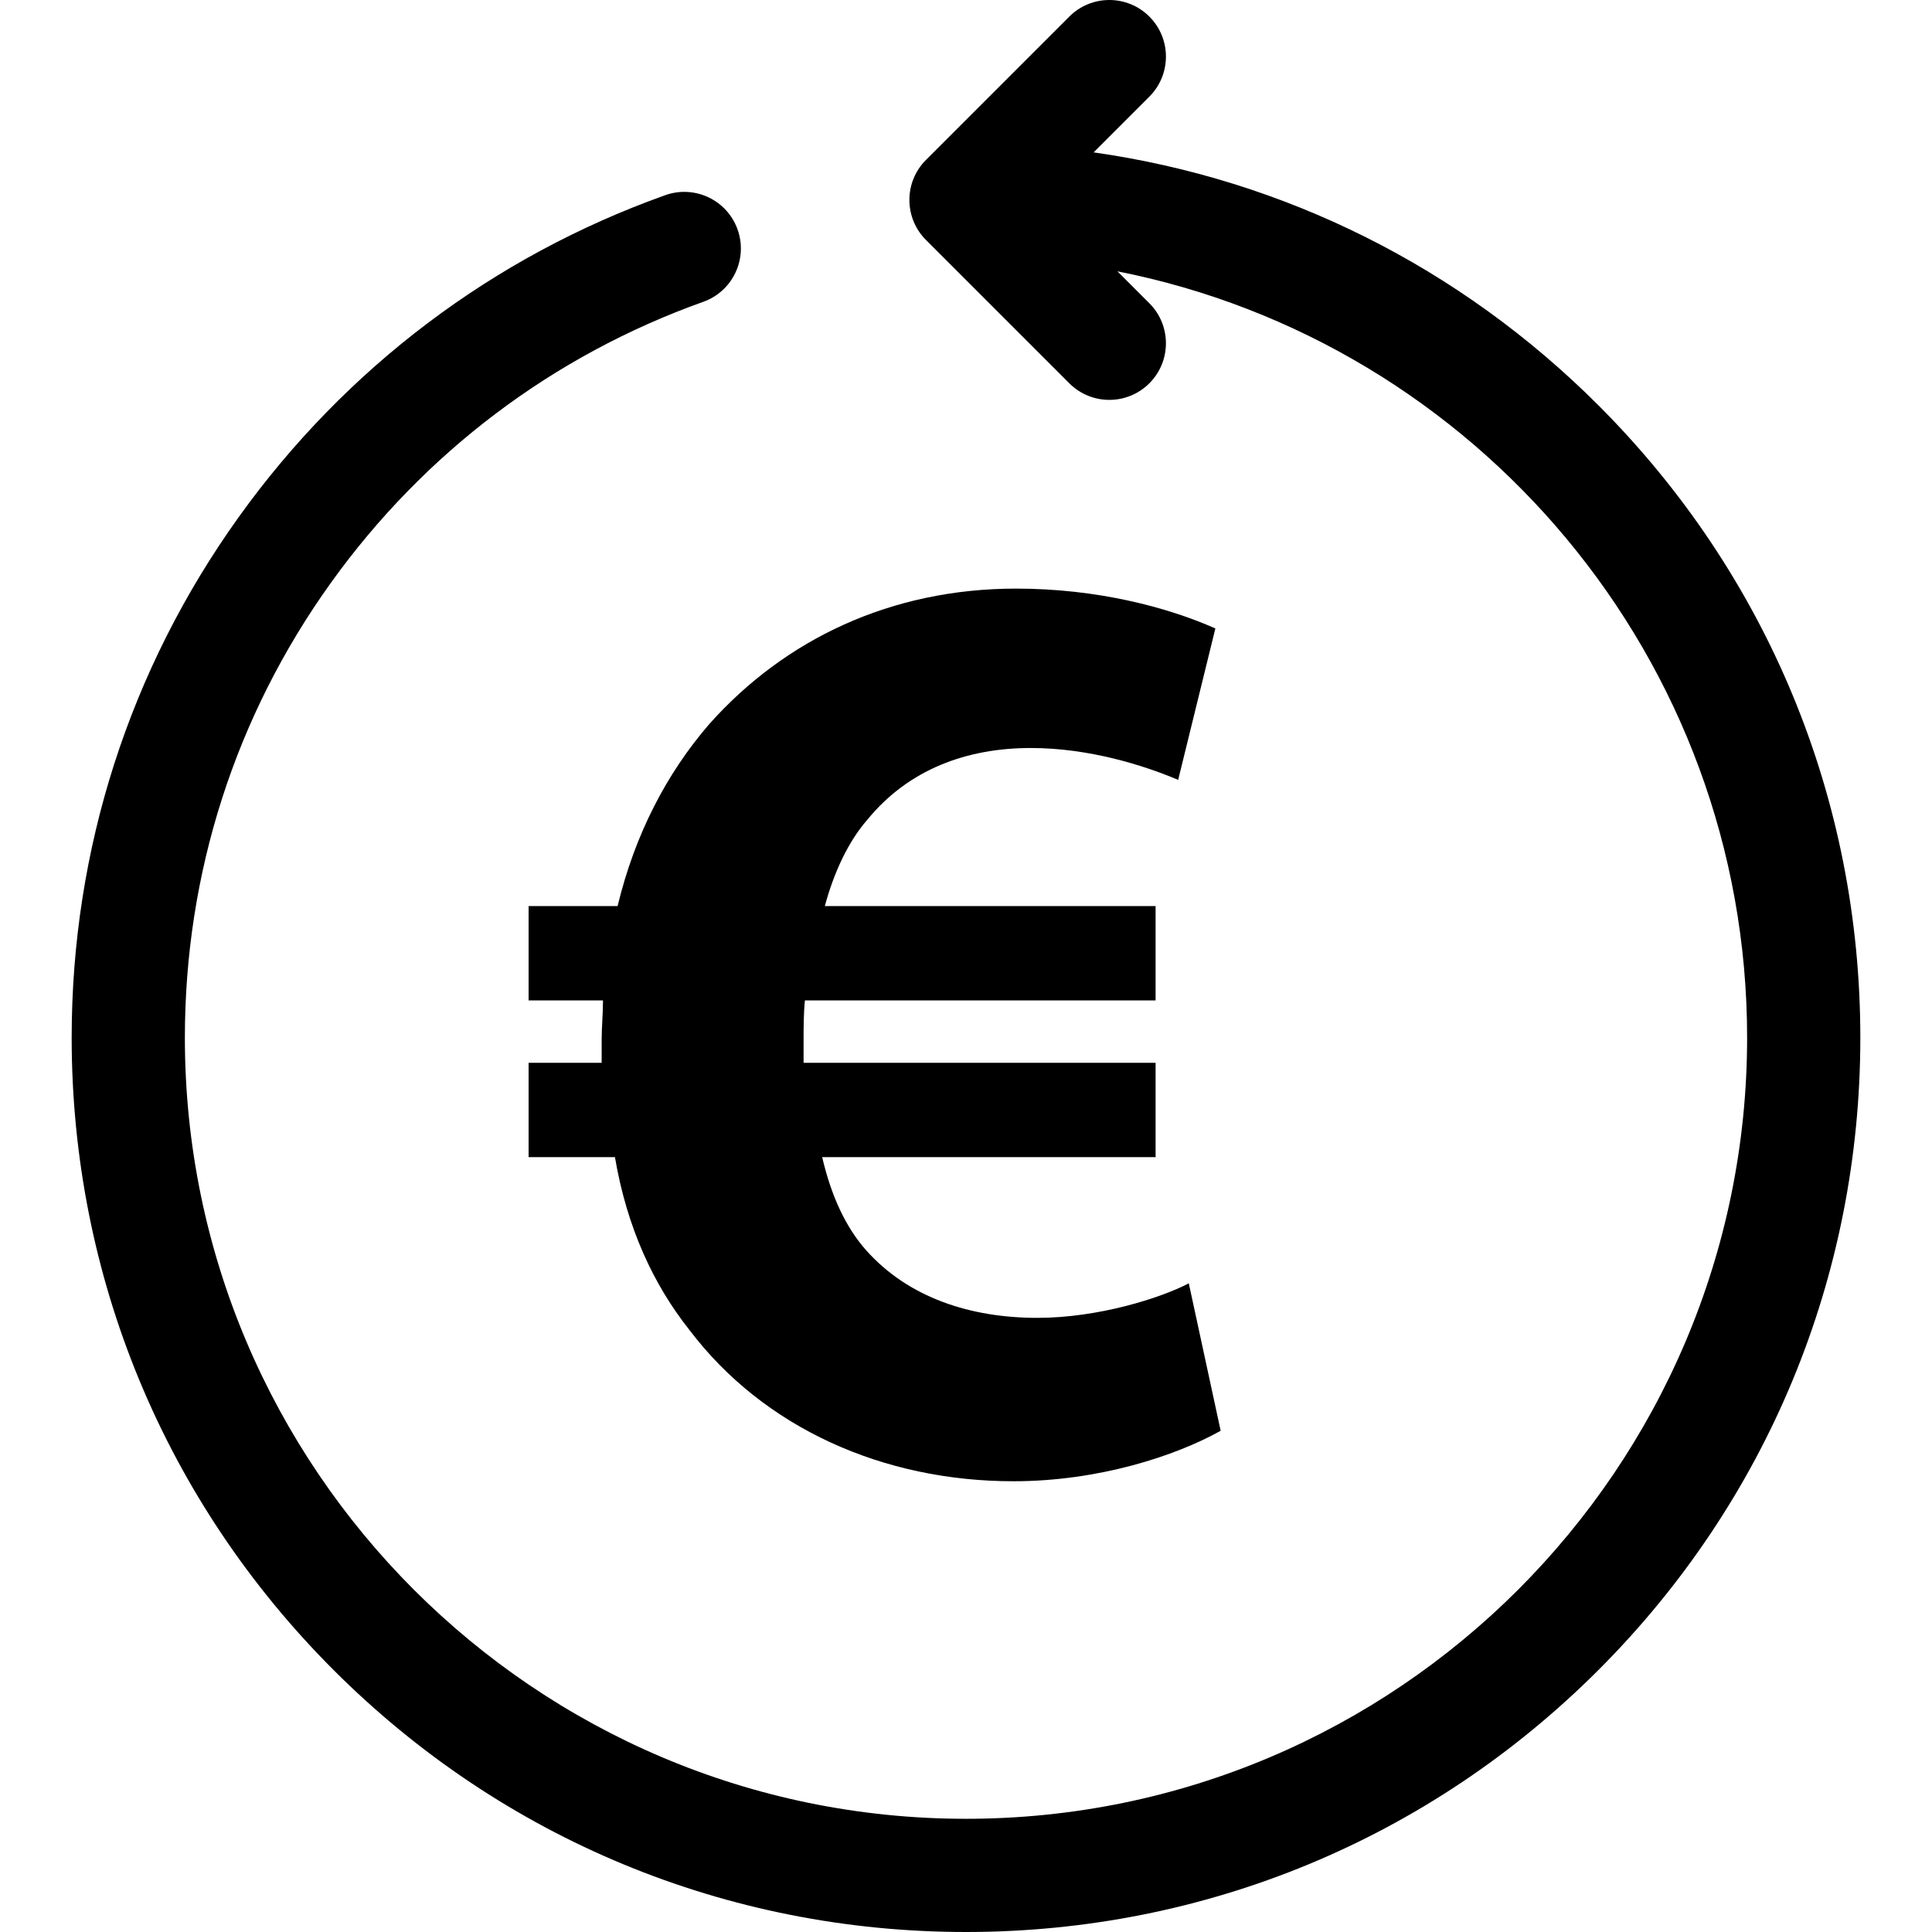 <?xml version="1.0" encoding="utf-8"?>
<!-- Generator: Adobe Illustrator 16.0.3, SVG Export Plug-In . SVG Version: 6.00 Build 0)  -->
<!DOCTYPE svg PUBLIC "-//W3C//DTD SVG 1.1//EN" "http://www.w3.org/Graphics/SVG/1.1/DTD/svg11.dtd">
<svg version="1.1" id="Capa_1" xmlns="http://www.w3.org/2000/svg" xmlns:xlink="http://www.w3.org/1999/xlink" x="0px" y="0px"
	 width="512px" height="512px" viewBox="0 0 512 512" enable-background="new 0 0 512 512" xml:space="preserve">
<g>
	<path d="M423.589,107.405c-36.69-36.69-83.294-59.857-133.769-67.026l14.772-14.773c5.858-5.858,5.858-15.355,0-21.213
		c-5.856-5.857-15.354-5.857-21.213,0L245.393,42.38c-5.858,5.857-5.858,15.355,0,21.213l37.986,37.986
		c2.93,2.929,6.768,4.394,10.605,4.394s7.679-1.465,10.606-4.394c5.858-5.857,5.858-15.355,0-21.213l-8.462-8.462
		c95.002,18.74,166.876,102.673,166.876,203.089C463.007,389.137,370.143,482,256,482c-114.143,0-207.007-92.863-207.007-207.006
		c0-43.555,13.367-85.219,38.657-120.487c24.765-34.537,58.905-60.308,98.732-74.526c7.802-2.786,11.868-11.368,9.083-19.171
		c-2.785-7.802-11.369-11.868-19.171-9.083c-45.603,16.281-84.686,45.777-113.025,85.298
		c-28.966,40.396-44.276,88.105-44.276,137.97c0,63.307,24.653,122.824,69.418,167.589C133.176,487.346,192.693,512,256,512
		c63.307,0,122.824-24.653,167.589-69.417c44.765-44.765,69.418-104.282,69.418-167.589
		C493.007,211.687,468.353,152.169,423.589,107.405L423.589,107.405z"/>
	<g>
		<path d="M323.49,379.171c-11.97,6.688-32.387,13.376-54.917,13.376c-34.498,0-66.181-14.08-85.894-40.13
			c-9.504-11.97-16.545-27.106-19.713-45.764h-22.882v-24.994h19.362c0-1.76,0-3.872,0-5.984c0-3.52,0.352-7.041,0.352-10.561
			h-19.713v-24.994h23.586c4.576-19.01,13.024-35.203,24.29-48.228c20.066-22.53,48.228-35.907,81.318-35.907
			c21.474,0,40.132,4.929,52.805,10.562l-9.857,40.13c-9.153-3.872-23.585-8.449-39.074-8.449c-16.897,0-32.386,5.632-43.299,19.01
			c-4.929,5.632-8.8,13.729-11.265,22.881h87.654v24.994h-92.935c-0.352,3.52-0.352,7.394-0.352,10.913c0,2.112,0,3.52,0,5.632
			h93.287v24.994h-88.358c2.464,10.562,6.336,18.657,11.617,24.643c11.265,12.673,27.81,17.952,45.41,17.952
			c16.194,0,32.739-5.279,40.132-9.151L323.49,379.171z"/>
	</g>
</g>
</svg>
